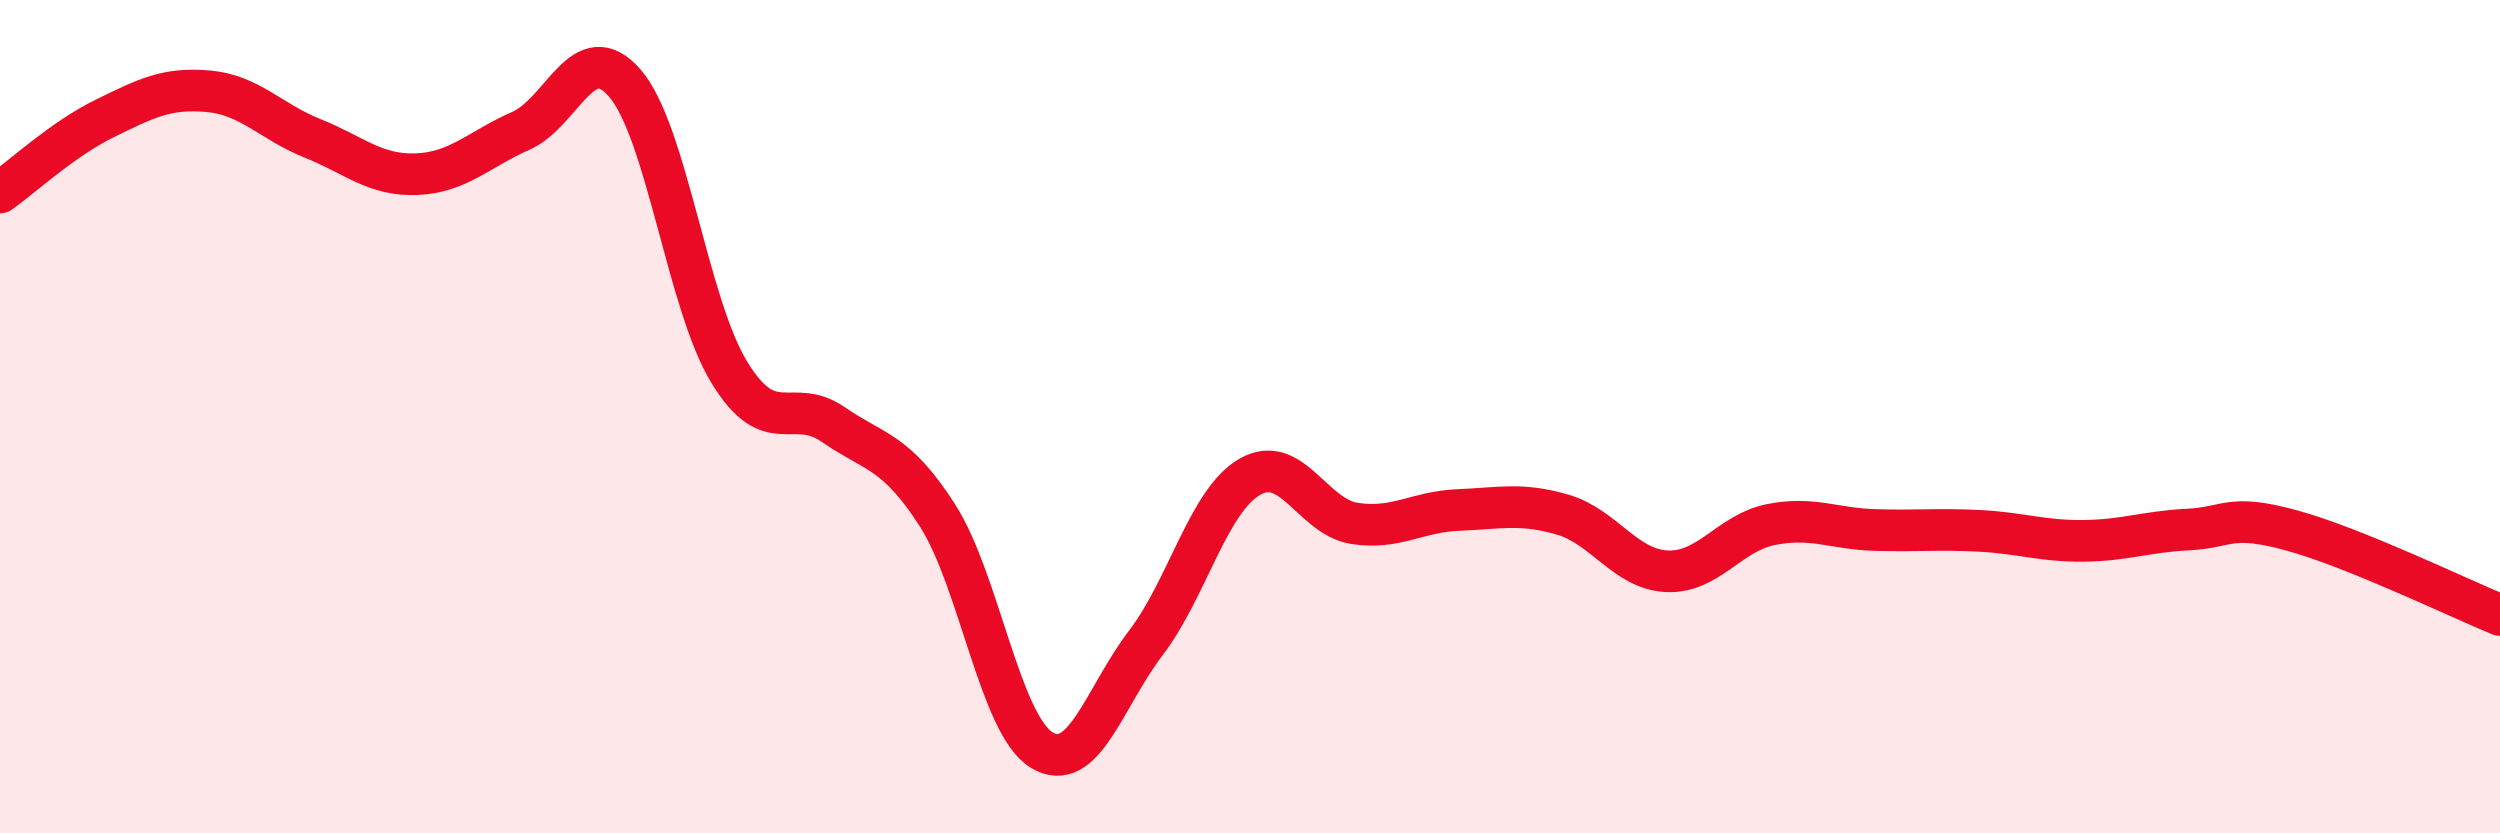 
    <svg width="60" height="20" viewBox="0 0 60 20" xmlns="http://www.w3.org/2000/svg">
      <path
        d="M 0,4.62 C 0.5,4.27 1.5,3.34 2.5,2.85 C 3.5,2.36 4,2.1 5,2.19 C 6,2.28 6.5,2.92 7.5,3.32 C 8.5,3.72 9,4.22 10,4.18 C 11,4.14 11.5,3.58 12.5,3.14 C 13.5,2.7 14,0.84 15,2 C 16,3.16 16.5,7.29 17.5,8.93 C 18.5,10.57 19,9.5 20,10.19 C 21,10.88 21.5,10.81 22.5,12.37 C 23.5,13.93 24,17.39 25,18 C 26,18.61 26.5,16.74 27.5,15.43 C 28.5,14.12 29,12.01 30,11.44 C 31,10.87 31.5,12.4 32.5,12.56 C 33.5,12.72 34,12.28 35,12.24 C 36,12.2 36.5,12.06 37.5,12.35 C 38.5,12.64 39,13.66 40,13.71 C 41,13.76 41.5,12.79 42.5,12.59 C 43.5,12.39 44,12.69 45,12.72 C 46,12.75 46.5,12.69 47.5,12.74 C 48.5,12.79 49,12.99 50,12.98 C 51,12.97 51.5,12.76 52.5,12.71 C 53.5,12.66 53.5,12.32 55,12.73 C 56.5,13.14 59,14.35 60,14.76L60 20L0 20Z"
        fill="#EB0A25"
        opacity="0.1"
        stroke-linecap="round"
        stroke-linejoin="round"
      />
      <path
        d="M 0,4.62 C 0.5,4.27 1.5,3.34 2.5,2.85 C 3.5,2.36 4,2.1 5,2.19 C 6,2.28 6.5,2.92 7.5,3.32 C 8.5,3.72 9,4.22 10,4.18 C 11,4.14 11.5,3.58 12.5,3.14 C 13.5,2.7 14,0.84 15,2 C 16,3.16 16.5,7.29 17.5,8.93 C 18.5,10.57 19,9.5 20,10.19 C 21,10.88 21.5,10.81 22.5,12.37 C 23.5,13.93 24,17.39 25,18 C 26,18.61 26.5,16.74 27.5,15.43 C 28.5,14.12 29,12.01 30,11.44 C 31,10.87 31.5,12.4 32.5,12.56 C 33.5,12.72 34,12.28 35,12.24 C 36,12.2 36.5,12.06 37.5,12.35 C 38.5,12.64 39,13.66 40,13.71 C 41,13.76 41.5,12.79 42.5,12.59 C 43.5,12.39 44,12.69 45,12.72 C 46,12.75 46.5,12.69 47.5,12.74 C 48.5,12.79 49,12.99 50,12.98 C 51,12.97 51.5,12.76 52.5,12.71 C 53.5,12.66 53.5,12.32 55,12.73 C 56.5,13.14 59,14.35 60,14.76"
        stroke="#EB0A25"
        stroke-width="1"
        fill="none"
        stroke-linecap="round"
        stroke-linejoin="round"
      />
    </svg>
  